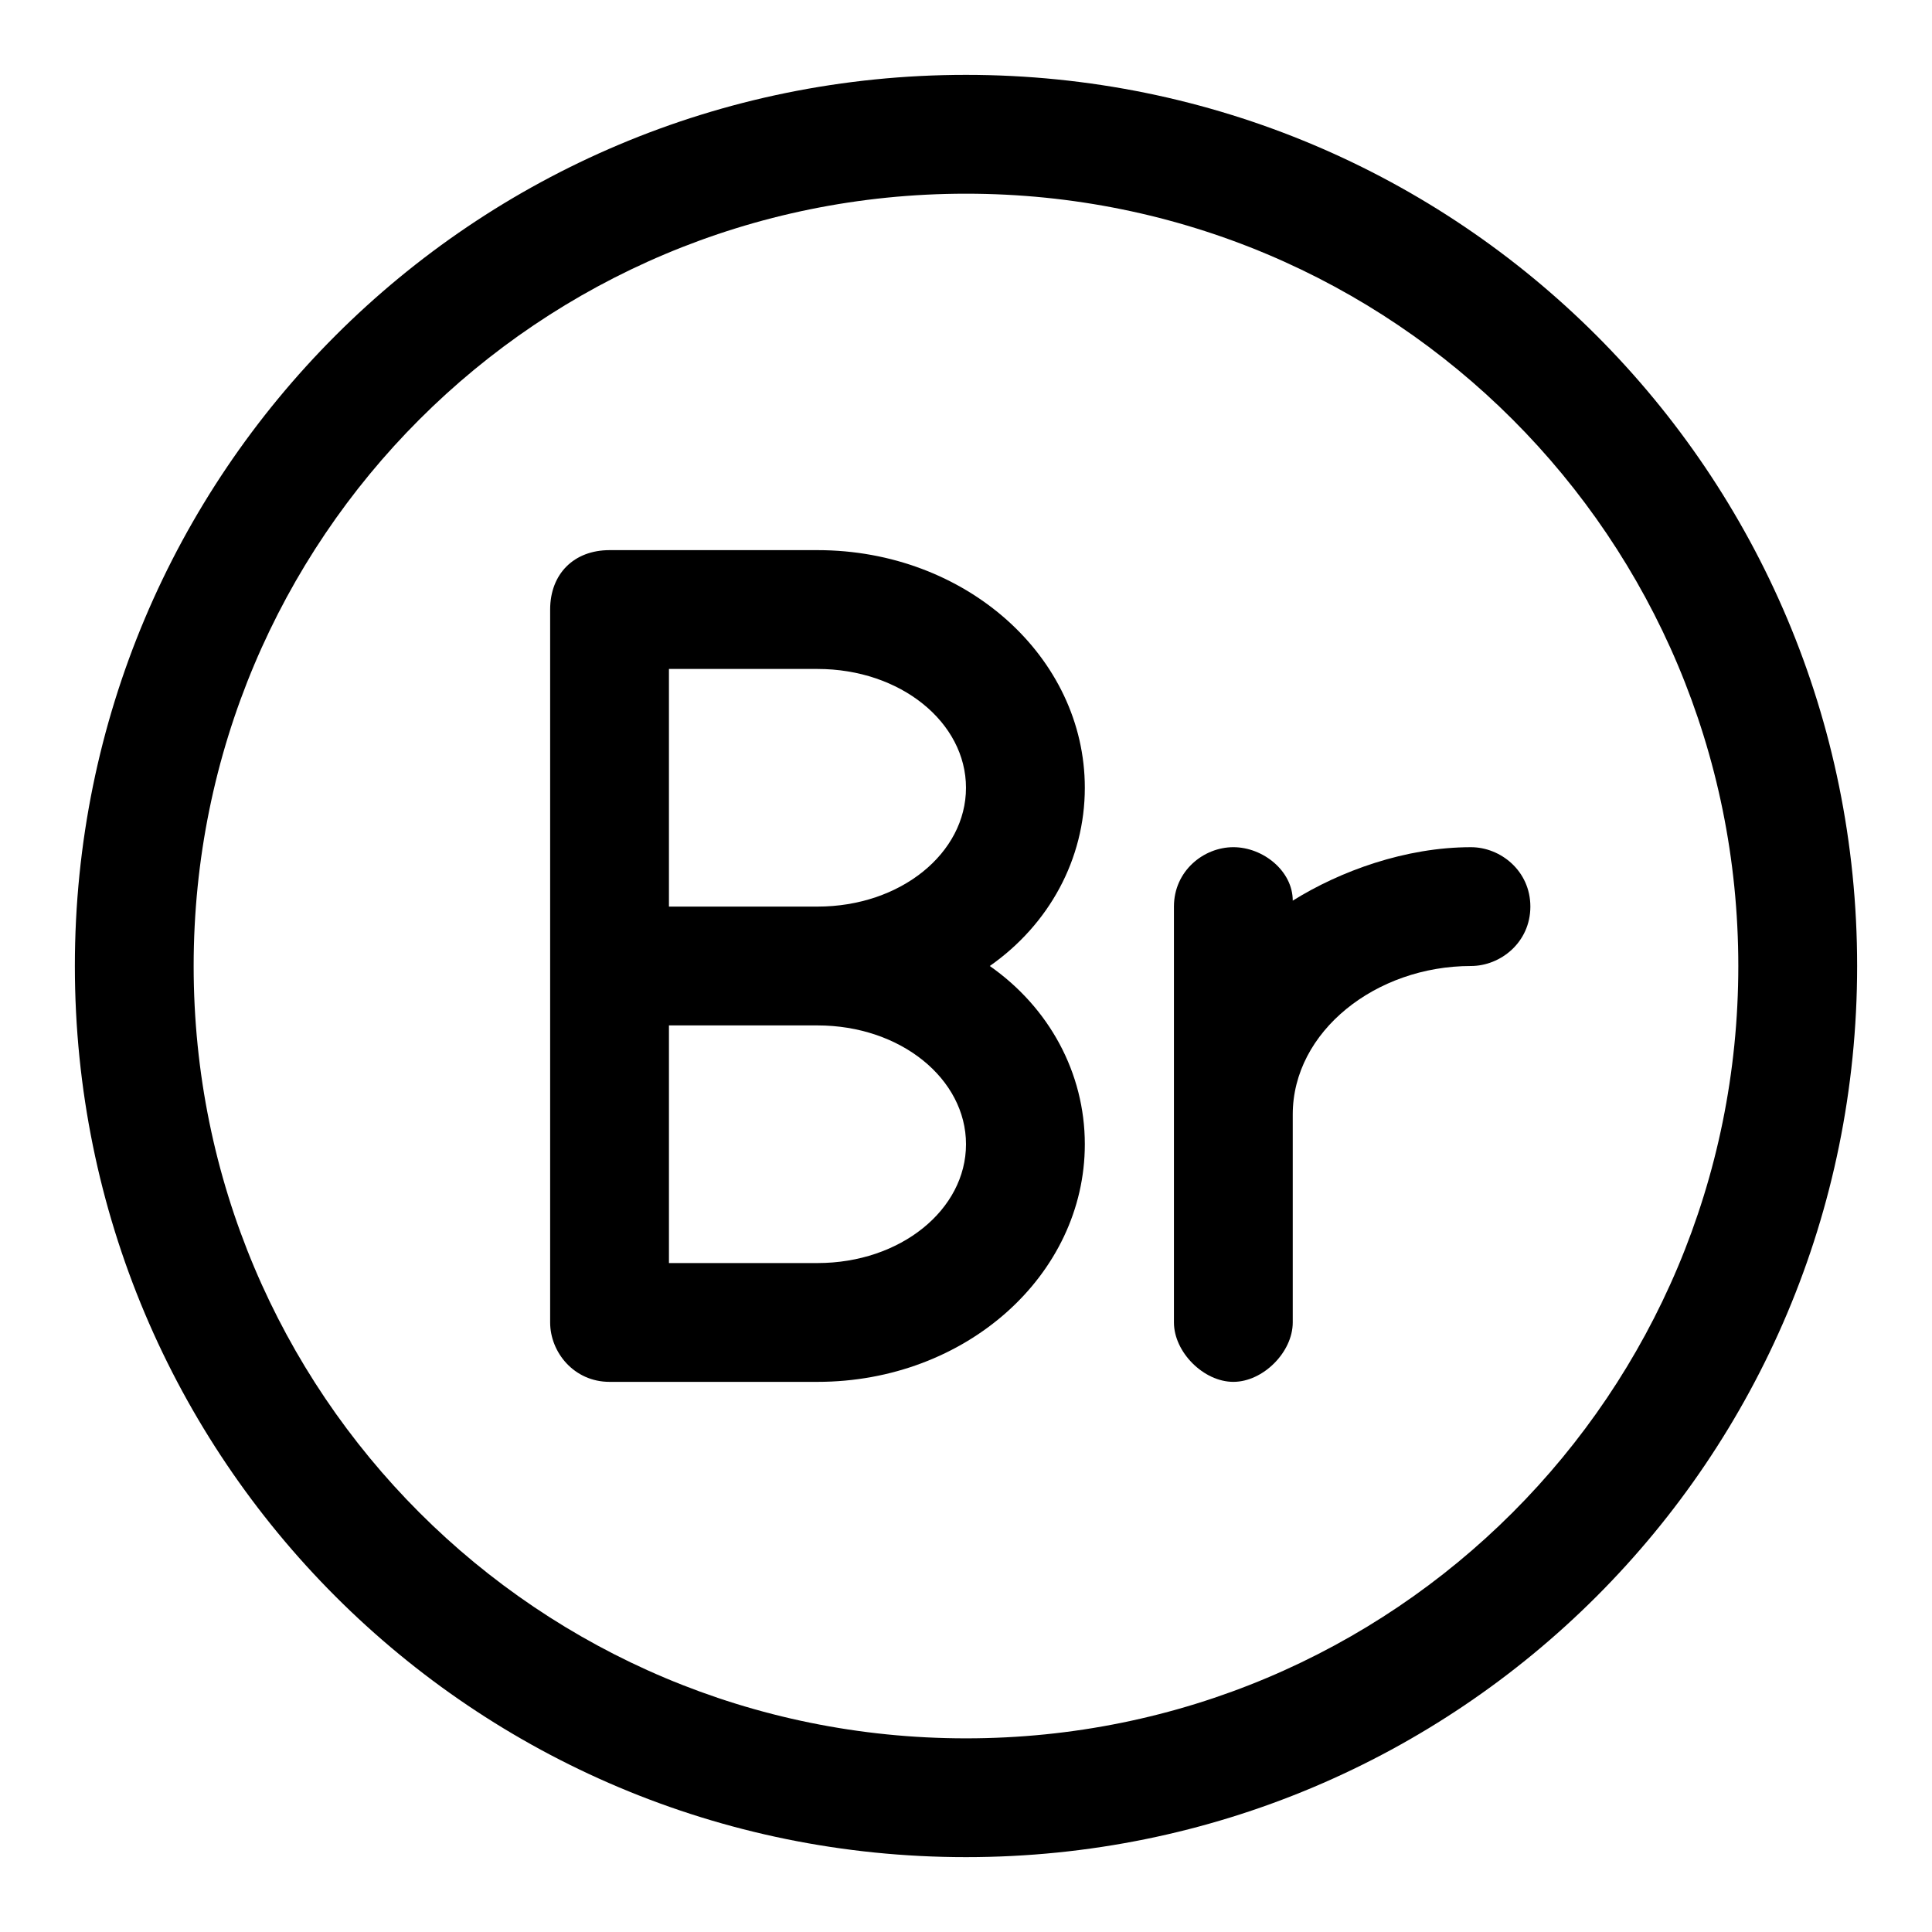 <?xml version="1.0" encoding="UTF-8"?>
<!-- Uploaded to: ICON Repo, www.iconrepo.com, Generator: ICON Repo Mixer Tools -->
<svg fill="#000000" width="800px" height="800px" version="1.1" viewBox="144 144 512 512" xmlns="http://www.w3.org/2000/svg">
 <g>
  <path d="m400 163.84c-130.68 0-236.16 105.49-236.16 236.16s105.48 236.16 236.16 236.16c130.68 0 236.16-105.48 236.16-236.16 0.004-130.68-105.48-236.16-236.16-236.16zm0 440.84c-113.36 0-204.68-91.316-204.68-204.67 0-113.36 91.316-204.68 204.68-204.68 113.36 0 204.67 91.316 204.67 204.67 0 113.36-91.316 204.68-204.67 204.68z"/>
  <path d="m431.49 352.77c0-34.637-31.488-62.977-70.848-62.977h-55.105c-9.445 0-15.742 6.297-15.742 15.742v188.93c0 7.871 6.297 15.742 15.742 15.742h55.105c39.359 0 70.848-28.34 70.848-62.977 0-18.895-9.445-36.211-25.191-47.23 15.742-11.02 25.191-28.336 25.191-47.23zm-31.488 94.465c0 17.32-17.32 31.488-39.359 31.488h-39.363v-62.977h39.359c22.043 0 39.363 14.172 39.363 31.488zm-78.723-62.977v-62.977h39.359c22.043 0 39.359 14.168 39.359 31.488s-17.32 31.488-39.359 31.488z"/>
  <path d="m486.59 382.68c0-7.871-7.871-14.168-15.742-14.168s-15.742 6.297-15.742 15.742v110.21c0 7.871 7.871 15.742 15.742 15.742s15.742-7.871 15.742-15.742v-55.105c0-22.043 22.043-39.359 47.23-39.359 7.871 0 15.742-6.297 15.742-15.742 0-9.445-7.871-15.742-15.742-15.742-17.316 0-34.633 6.297-47.23 14.168z"/>
 </g>
</svg>
